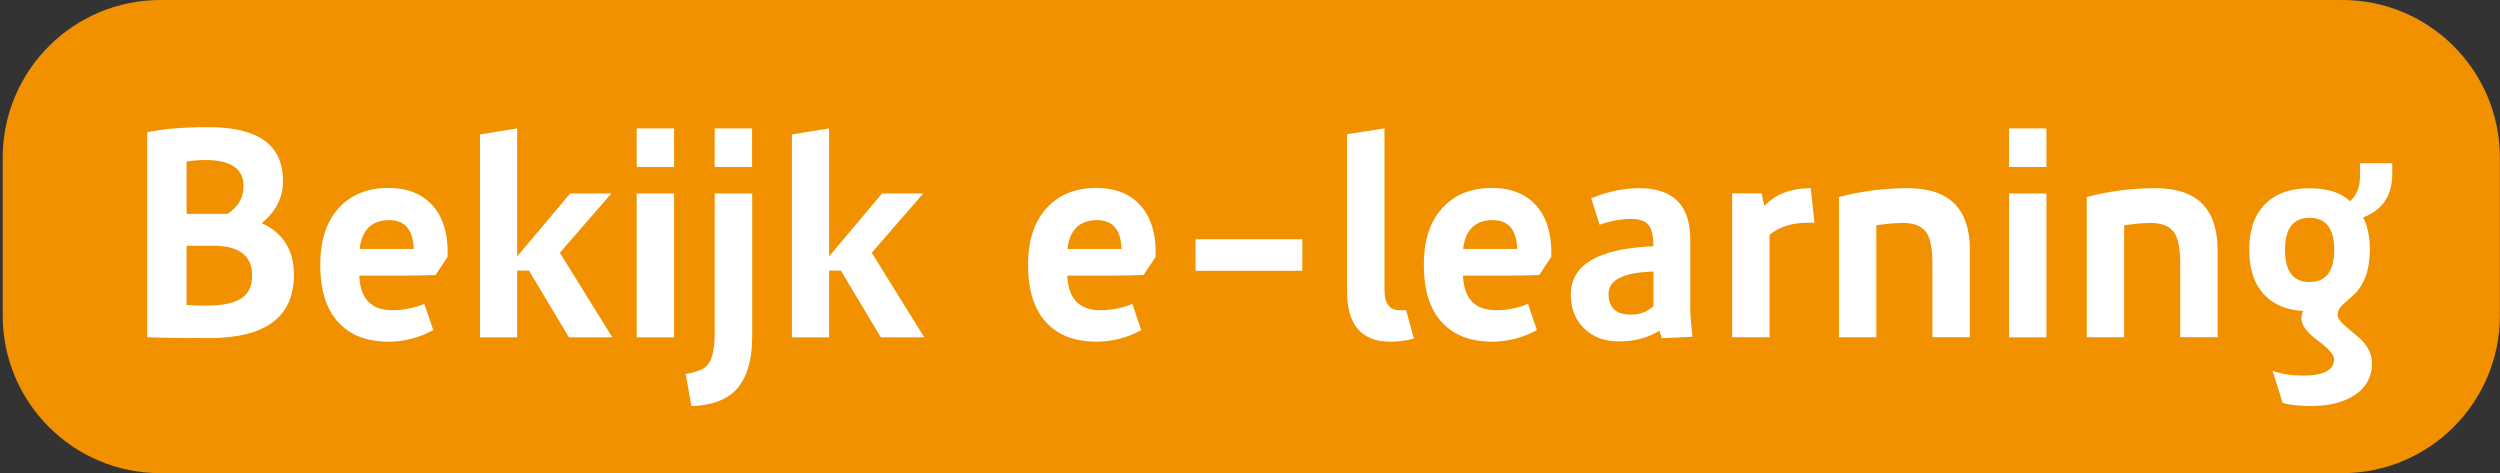 <?xml version="1.0" encoding="utf-8"?>
<!-- Generator: Adobe Illustrator 28.0.0, SVG Export Plug-In . SVG Version: 6.00 Build 0)  -->
<svg version="1.1" id="Laag_1" xmlns="http://www.w3.org/2000/svg" xmlns:xlink="http://www.w3.org/1999/xlink" x="0px" y="0px"
	 viewBox="0 0 203.27 38.47" style="enable-background:new 0 0 203.27 38.47;" xml:space="preserve">
<rect x="0" y="0" width="203.27" height="38.47" fill="#333333" stroke="none"/>
<style type="text/css">
	.st0{fill:#F29100;}
	.st1{fill:#FFFFFF;}
</style>
<path class="st0" d="M13.05,0C5.96,0,0.22,5.74,0.22,12.82v12.83c0,7.08,5.74,12.82,12.82,12.82h177.4
	c7.08,0,12.82-5.74,12.82-12.82V12.82c0-7.08-5.74-12.82-12.82-12.82H13.05z"/>
<path class="st1" d="M187.78,22.93c-1.33,0-1.99-0.87-1.99-2.62c0-1.73,0.66-2.6,1.99-2.6c1.34,0,2.01,0.87,2.01,2.6
	C189.79,22.06,189.12,22.93,187.78,22.93 M194.51,13.27h-2.62v1.01c0,0.92-0.27,1.61-0.82,2.08c-0.7-0.7-1.8-1.05-3.3-1.05
	c-1.5,0-2.68,0.4-3.53,1.22c-0.91,0.86-1.36,2.12-1.36,3.78c0,1.56,0.4,2.77,1.22,3.65c0.76,0.81,1.82,1.25,3.18,1.33
	c-0.11,0.2-0.16,0.4-0.16,0.58c0,0.56,0.45,1.17,1.33,1.82c0.89,0.65,1.33,1.16,1.33,1.52c0,0.89-0.86,1.33-2.57,1.33
	c-0.83,0-1.65-0.12-2.43-0.38l0.82,2.6c0.58,0.17,1.35,0.25,2.32,0.25c1.47,0,2.66-0.3,3.57-0.91c0.91-0.61,1.37-1.46,1.37-2.55
	c0-0.64-0.24-1.23-0.73-1.78c-0.14-0.17-0.59-0.56-1.33-1.17c-0.48-0.39-0.73-0.72-0.73-1c0-0.3,0.14-0.58,0.43-0.84
	c0.29-0.26,0.58-0.53,0.88-0.79c0.87-0.83,1.31-2.05,1.31-3.67c0-1.03-0.18-1.9-0.54-2.62c1.58-0.62,2.36-1.8,2.36-3.53V13.27z
	 M180.31,20.33c0-3.35-1.68-5.03-5.03-5.03c-1.93,0-3.81,0.24-5.61,0.72v11.4h3.04v-9.1c0.78-0.12,1.51-0.19,2.2-0.19
	c0.95,0,1.6,0.3,1.94,0.89c0.28,0.48,0.42,1.3,0.42,2.46v5.94h3.04V20.33z M166.39,15.73h-3.04v11.7h3.04V15.73z M166.39,10.44
	h-3.04v3.14h3.04V10.44z M160.17,20.33c0-3.35-1.68-5.03-5.03-5.03c-1.93,0-3.81,0.24-5.62,0.72v11.4h3.04v-9.1
	c0.78-0.12,1.51-0.19,2.2-0.19c0.95,0,1.6,0.3,1.94,0.89c0.28,0.48,0.42,1.3,0.42,2.46v5.94h3.04V20.33z M147.23,15.3
	c-1.61,0-2.86,0.48-3.77,1.45l-0.23-1.03h-2.39v11.7h3.04v-8.33c0.8-0.65,1.83-0.98,3.11-0.98h0.54L147.23,15.3z M134.43,24.9
	c-0.5,0.45-1.11,0.68-1.82,0.68c-1.22,0-1.82-0.56-1.82-1.68c0-1.14,1.22-1.75,3.65-1.82V24.9z M137.43,24.92v-5.45
	c0-2.78-1.38-4.17-4.14-4.17c-1.28,0-2.58,0.27-3.91,0.82l0.68,2.15c0.9-0.31,1.76-0.47,2.57-0.47c0.65,0,1.12,0.16,1.39,0.47
	c0.27,0.31,0.41,0.87,0.41,1.68v0.07c-4.48,0.19-6.71,1.5-6.71,3.93c0,1.14,0.36,2.06,1.09,2.76c0.72,0.7,1.66,1.05,2.82,1.05
	c1.26,0,2.36-0.29,3.3-0.87c0.08,0.26,0.14,0.47,0.19,0.61l2.5-0.12C137.49,26.37,137.43,25.54,137.43,24.92 M118.96,20.24
	c0.19-1.56,0.99-2.34,2.41-2.34c1.28,0,1.94,0.78,1.99,2.34H118.96z M124.84,16.64c-0.84-0.9-2.02-1.36-3.53-1.36
	c-1.64,0-2.95,0.51-3.93,1.52c-1.08,1.11-1.61,2.68-1.61,4.73c0,2.11,0.51,3.69,1.54,4.75c0.95,1,2.29,1.5,4.02,1.5
	c1.26,0,2.47-0.31,3.63-0.94l-0.72-2.13c-0.83,0.34-1.69,0.51-2.6,0.51c-1.72,0-2.61-0.93-2.69-2.81h3.6c0.8,0,1.66-0.02,2.6-0.05
	l0.98-1.47C126.19,19.04,125.76,17.62,124.84,16.64 M114.33,25.22h-0.54c-0.81,0-1.22-0.54-1.22-1.64V10.44l-3.04,0.47v12.8
	c0,2.71,1.17,4.07,3.51,4.07c0.65,0,1.29-0.08,1.92-0.25L114.33,25.22z M105.89,19.45h-8.68v2.57h8.68V19.45z M86.79,20.24
	c0.19-1.56,0.99-2.34,2.41-2.34c1.28,0,1.94,0.78,1.99,2.34H86.79z M92.67,16.64c-0.84-0.9-2.02-1.36-3.53-1.36
	c-1.64,0-2.95,0.51-3.93,1.52c-1.08,1.11-1.62,2.68-1.62,4.73c0,2.11,0.51,3.69,1.54,4.75c0.95,1,2.29,1.5,4.03,1.5
	c1.26,0,2.47-0.31,3.63-0.94l-0.72-2.13c-0.83,0.34-1.69,0.51-2.6,0.51c-1.72,0-2.61-0.93-2.69-2.81h3.6c0.8,0,1.66-0.02,2.6-0.05
	l0.98-1.47C94.02,19.04,93.59,17.62,92.67,16.64 M70.88,20.55l4.19-4.82h-3.35l-4.31,5.12V10.44l-3.02,0.49v16.5h3.02V22h0.96
	l3.25,5.43h3.53L70.88,20.55z M61.15,15.73h-3.04v11.33c0,1.28-0.19,2.14-0.56,2.59c-0.3,0.37-0.9,0.62-1.8,0.75l0.47,2.62
	c1.73-0.06,2.99-0.56,3.77-1.49c0.78-0.94,1.17-2.33,1.17-4.18V15.73z M61.15,10.44h-3.04v3.14h3.04V10.44z M54.81,15.73h-3.04v11.7
	h3.04V15.73z M54.81,10.44h-3.04v3.14h3.04V10.44z M45.52,20.55l4.19-4.82h-3.35l-4.31,5.12V10.44l-3.02,0.49v16.5h3.02V22h0.96
	l3.25,5.43h3.53L45.52,20.55z M29.24,20.24c0.19-1.56,0.99-2.34,2.41-2.34c1.28,0,1.94,0.78,1.99,2.34H29.24z M35.11,16.64
	c-0.84-0.9-2.02-1.36-3.53-1.36c-1.64,0-2.95,0.51-3.93,1.52c-1.08,1.11-1.61,2.68-1.61,4.73c0,2.11,0.51,3.69,1.54,4.75
	c0.95,1,2.29,1.5,4.02,1.5c1.26,0,2.47-0.31,3.63-0.94l-0.73-2.13c-0.83,0.34-1.69,0.51-2.6,0.51c-1.72,0-2.61-0.93-2.69-2.81h3.6
	c0.79,0,1.66-0.02,2.6-0.05l0.98-1.47C36.46,19.04,36.03,17.62,35.11,16.64 M19.41,24.38c-0.58,0.31-1.47,0.47-2.67,0.47
	c-0.36,0-0.88-0.02-1.57-0.05v-4.82h2.15c2.12,0,3.18,0.8,3.18,2.41C20.51,23.35,20.14,24.01,19.41,24.38 M18.5,17.39h-1.01h-2.32
	v-4.26c0.58-0.08,1.08-0.12,1.52-0.12c2.07,0,3.11,0.7,3.11,2.11C19.81,16.06,19.37,16.82,18.5,17.39 M21.28,18.14
	c1.15-0.94,1.73-2.07,1.73-3.42c0-2.92-2-4.38-6.01-4.38c-2.15,0-3.83,0.14-5.03,0.42v16.66c1.11,0.05,2.78,0.07,5.03,0.07
	c4.6,0,6.9-1.72,6.9-5.15C23.9,20.35,23.03,18.95,21.28,18.14"/>
</svg>
